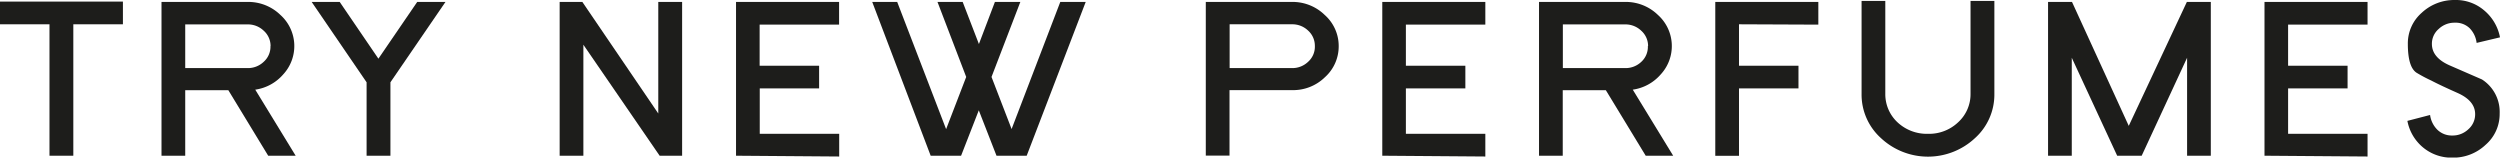 <svg xmlns="http://www.w3.org/2000/svg" viewBox="0 0 220.27 13.88"><defs><style>.cls-1{fill:#1d1d1b;}</style></defs><title>Fichier 1</title><g id="Calque_2" data-name="Calque 2"><g id="Calque_1-2" data-name="Calque 1"><path class="cls-1" d="M6.46,2.14V13.72H4.36V2.14H0v-2H10.83v2Z"/><path class="cls-1" d="M23.63,13.72,20.12,7.95h-3.8v5.77H14.23V.17h7.59a4.05,4.05,0,0,1,2.89,1.15,3.68,3.68,0,0,1,.23,5.25A4,4,0,0,1,22.49,7.9l3.56,5.82Zm.21-9.66a1.8,1.8,0,0,0-.6-1.35,2,2,0,0,0-1.4-.56H16.32V6h5.51a2,2,0,0,0,1.41-.56A1.78,1.78,0,0,0,23.83,4.05Z"/><path class="cls-1" d="M34.4,7.25v6.47H32.3V7.25L27.46.17h2.47l3.41,5,3.42-5h2.49Z"/><path class="cls-1" d="M58.12,13.72,51.4,3.94v9.78H49.31V.17h2L58,10V.17h2.1V13.72Z"/><path class="cls-1" d="M64.85,13.72V.17h9.08v2h-7V5.79h5.24v2H66.94v4h7v2Z"/><path class="cls-1" d="M90.46,13.72H87.8l-1.56-4-1.56,4H82L76.85.17h2.2l4.31,11.21,1.77-4.6L82.6.17h2.22l1.43,3.71L87.66.17H89.9L87.36,6.78l1.77,4.59L93.42.17h2.24Z"/><path class="cls-1" d="M117.95,4.05a3.65,3.65,0,0,1-1.21,2.75,4,4,0,0,1-2.9,1.14h-5.51v5.77h-2.09V.17h7.59a4.05,4.05,0,0,1,2.89,1.15A3.65,3.65,0,0,1,117.95,4.05Zm-2.1,0a1.8,1.8,0,0,0-.59-1.35,2,2,0,0,0-1.41-.56h-5.51V6h5.51a2,2,0,0,0,1.41-.56A1.78,1.78,0,0,0,115.85,4.05Z"/><path class="cls-1" d="M121.79,13.72V.17h9.08v2h-7V5.79h5.24v2h-5.24v4h7v2Z"/><path class="cls-1" d="M145,13.72l-3.51-5.77h-3.8v5.77h-2.09V.17h7.59a4.05,4.05,0,0,1,2.89,1.15,3.68,3.68,0,0,1,.23,5.25,4,4,0,0,1-2.45,1.33l3.56,5.82Zm.21-9.66a1.8,1.8,0,0,0-.6-1.35,2,2,0,0,0-1.4-.56h-5.51V6h5.51a2,2,0,0,0,1.41-.56A1.78,1.78,0,0,0,145.19,4.05Z"/><path class="cls-1" d="M153.22,2.14V5.79h5.24v2h-5.24v5.94h-2.09V.17h9.08v2Z"/><path class="cls-1" d="M174,12.18a6.07,6.07,0,0,1-8.26,0,5.16,5.16,0,0,1-1.72-3.91V.08h2.09V8.27a3.38,3.38,0,0,0,1.09,2.52,3.77,3.77,0,0,0,2.66,1,3.71,3.71,0,0,0,2.65-1,3.35,3.35,0,0,0,1.11-2.52V.08h2.1V8.27A5.16,5.16,0,0,1,174,12.18Z"/><path class="cls-1" d="M192.7,13.72V5.09l-4,8.63h-2.16l-4-8.63v8.63h-2.09V.17h2.11l5,10.92L192.68.17h2.11V13.72Z"/><path class="cls-1" d="M199.52,13.72V.17h9.08v2h-7V5.79h5.24v2H201.6v4h7v2Z"/><path class="cls-1" d="M218.21,3.78a2.22,2.22,0,0,0-.61-1.29A1.77,1.77,0,0,0,216.29,2a2,2,0,0,0-1.42.55,1.71,1.71,0,0,0-.6,1.32q0,1.2,1.56,1.89L218.68,7a3.39,3.39,0,0,1,1.56,3A3.58,3.58,0,0,1,219,12.76a4.14,4.14,0,0,1-2.91,1.13A3.92,3.92,0,0,1,213.5,13a4,4,0,0,1-1.39-2.35l2-.52a2.25,2.25,0,0,0,.61,1.27,1.82,1.82,0,0,0,1.34.54,2,2,0,0,0,1.42-.55,1.74,1.74,0,0,0,.6-1.33q0-1.18-1.55-1.87T214.22,7.1a13.16,13.16,0,0,1-1.3-.69q-.77-.5-.77-2.55a3.57,3.57,0,0,1,1.22-2.73A4.2,4.2,0,0,1,216.29,0a3.83,3.83,0,0,1,2.6.93,4.09,4.09,0,0,1,1.38,2.36Z"/></g></g></svg>